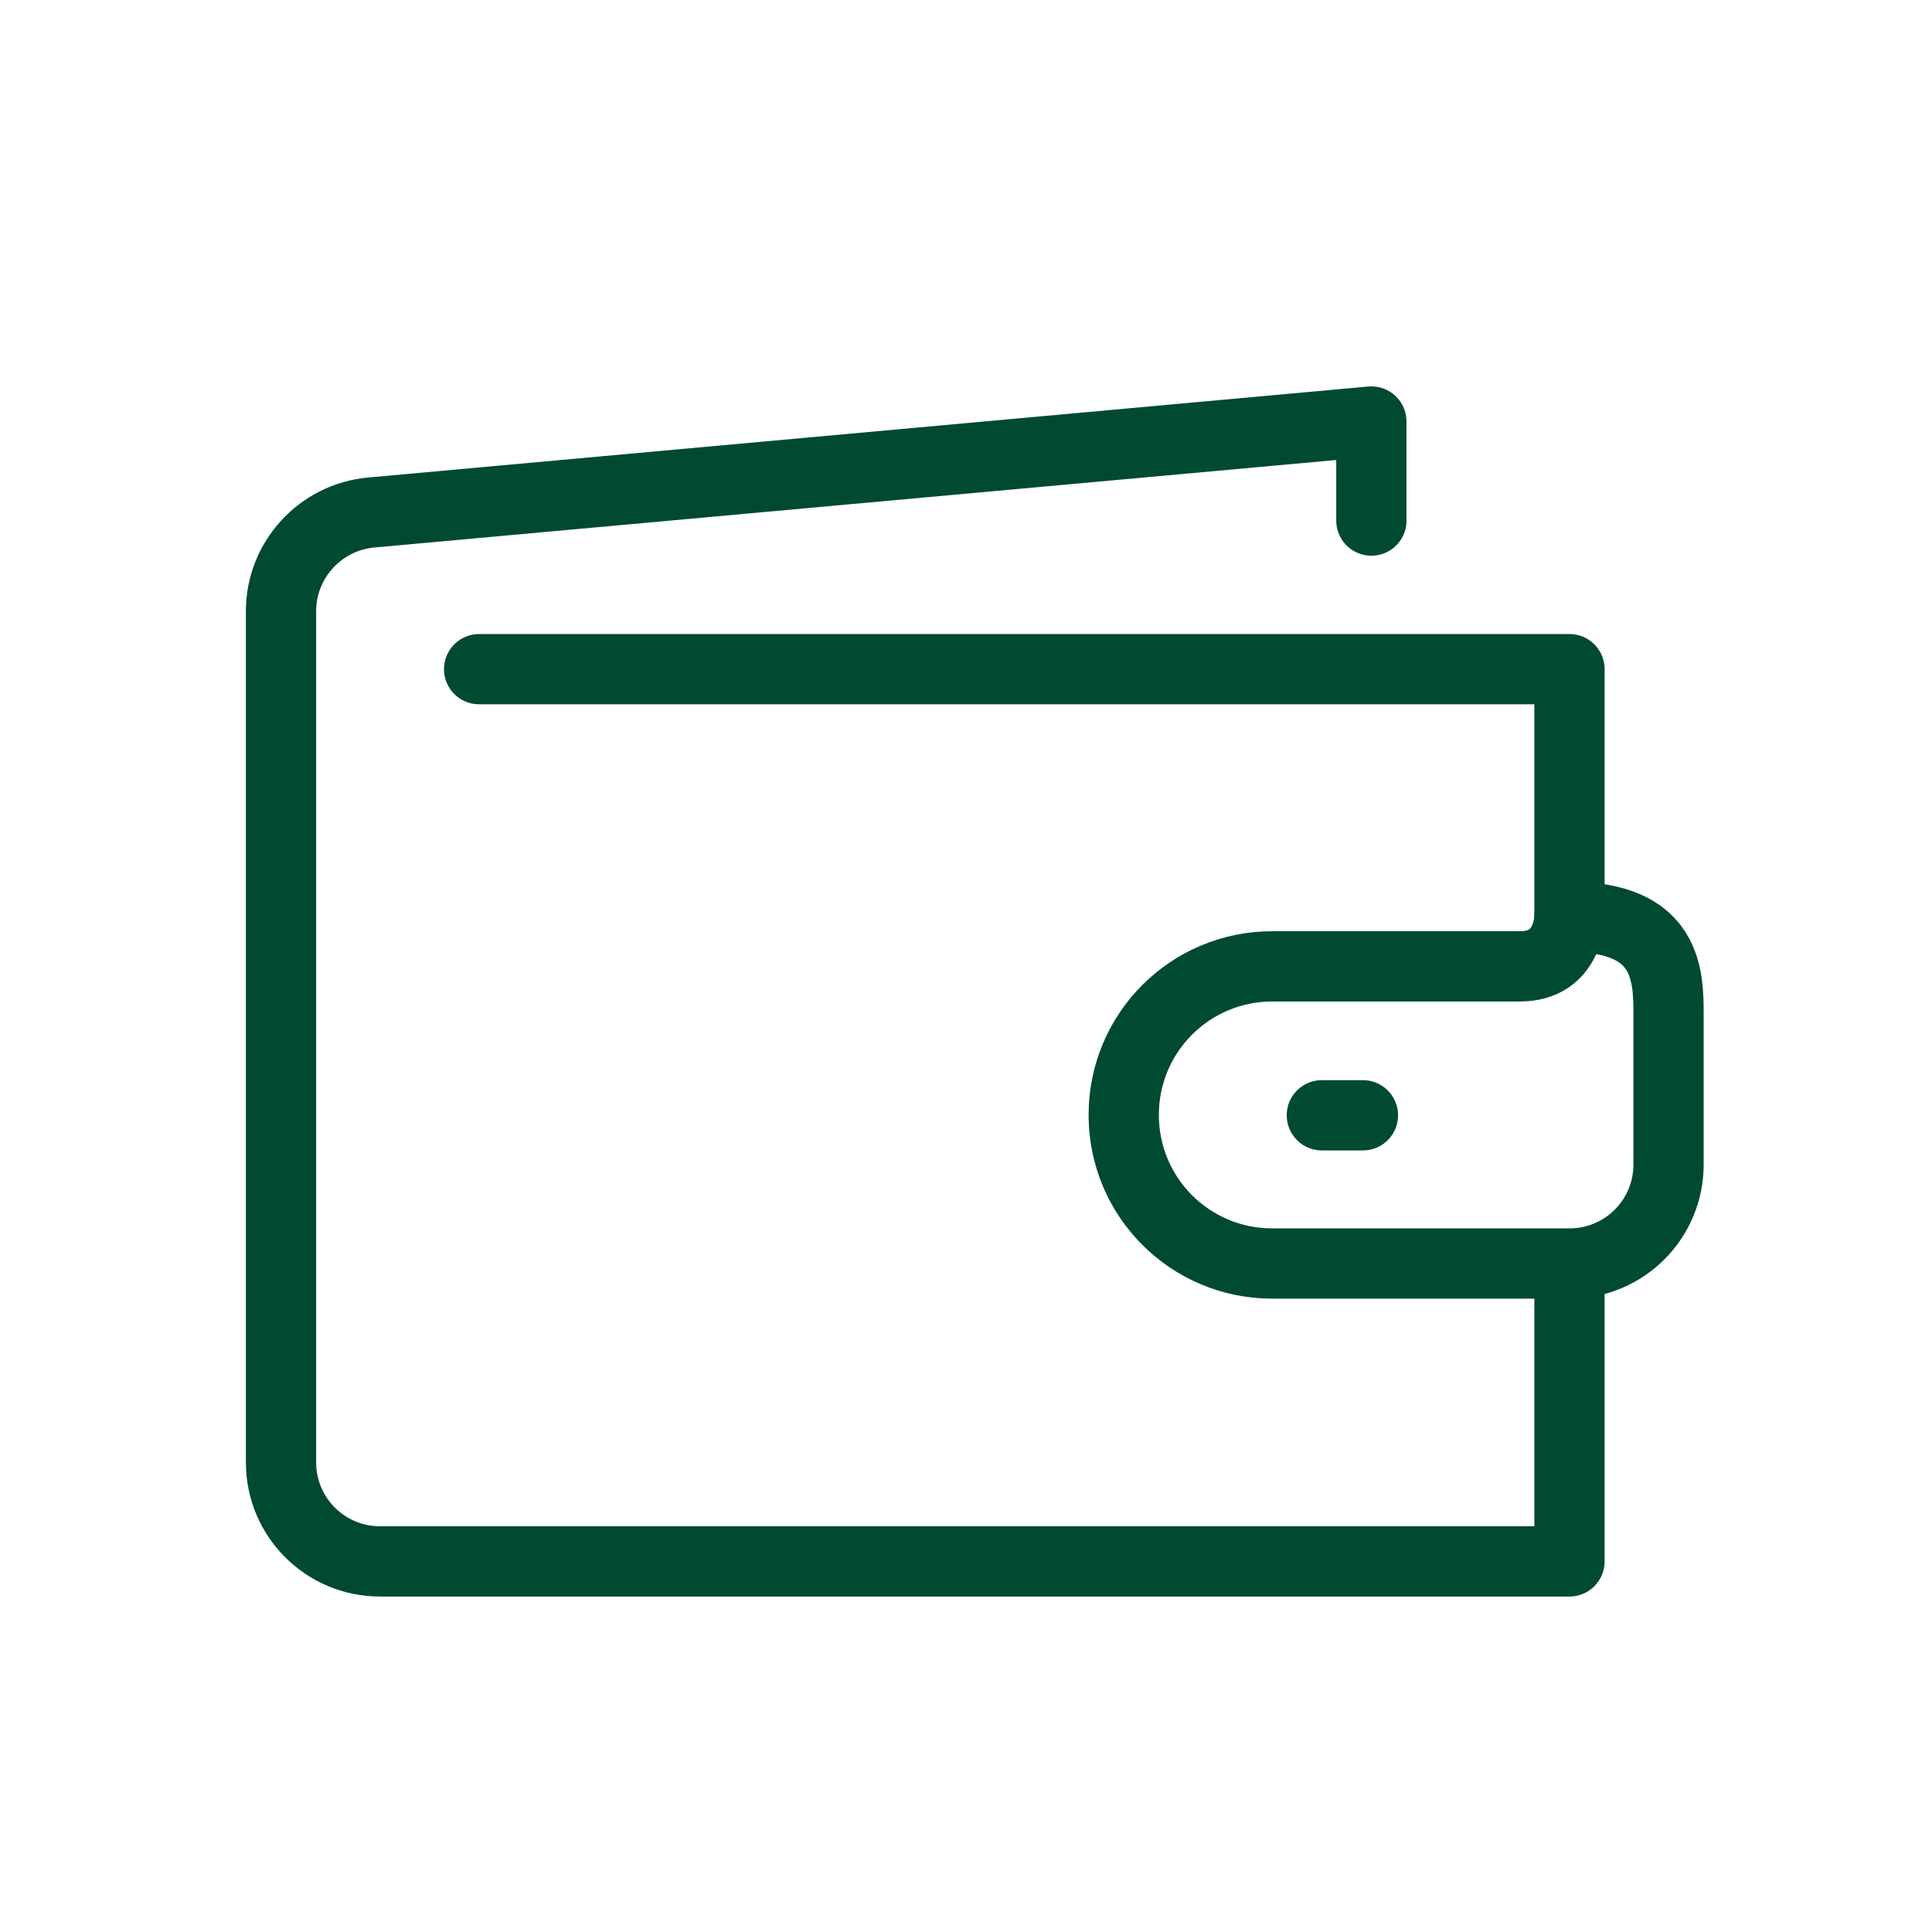 <svg width="55" height="55" viewBox="0 0 55 55" fill="none" xmlns="http://www.w3.org/2000/svg">
<path d="M13.64 19.05H44.68V26.1" stroke="#004933" stroke-width="2" stroke-linecap="round" stroke-linejoin="round"/>
<path d="M39.04 14.82V12L10.57 14.59C9.12 14.72 8 15.94 8 17.4V41.63C8 43.19 9.26 44.45 10.82 44.45H44.68V35.99" stroke="#004933" stroke-width="2" stroke-linecap="round" stroke-linejoin="round"/>
<path d="M44.68 26.1C44.68 26.1 44.68 27.51 43.27 27.51H36.22C33.88 27.51 31.99 29.4 31.99 31.74C31.99 34.08 33.88 35.97 36.22 35.97H44.68C46.24 35.97 47.5 34.71 47.5 33.15V28.92C47.5 27.79 47.5 26.1 44.68 26.1Z" stroke="#004933" stroke-width="2" stroke-linecap="round" stroke-linejoin="round"/>
<path d="M37.63 31.75H38.8" stroke="#004933" stroke-width="2" stroke-linecap="round" stroke-linejoin="round"/>
</svg>
